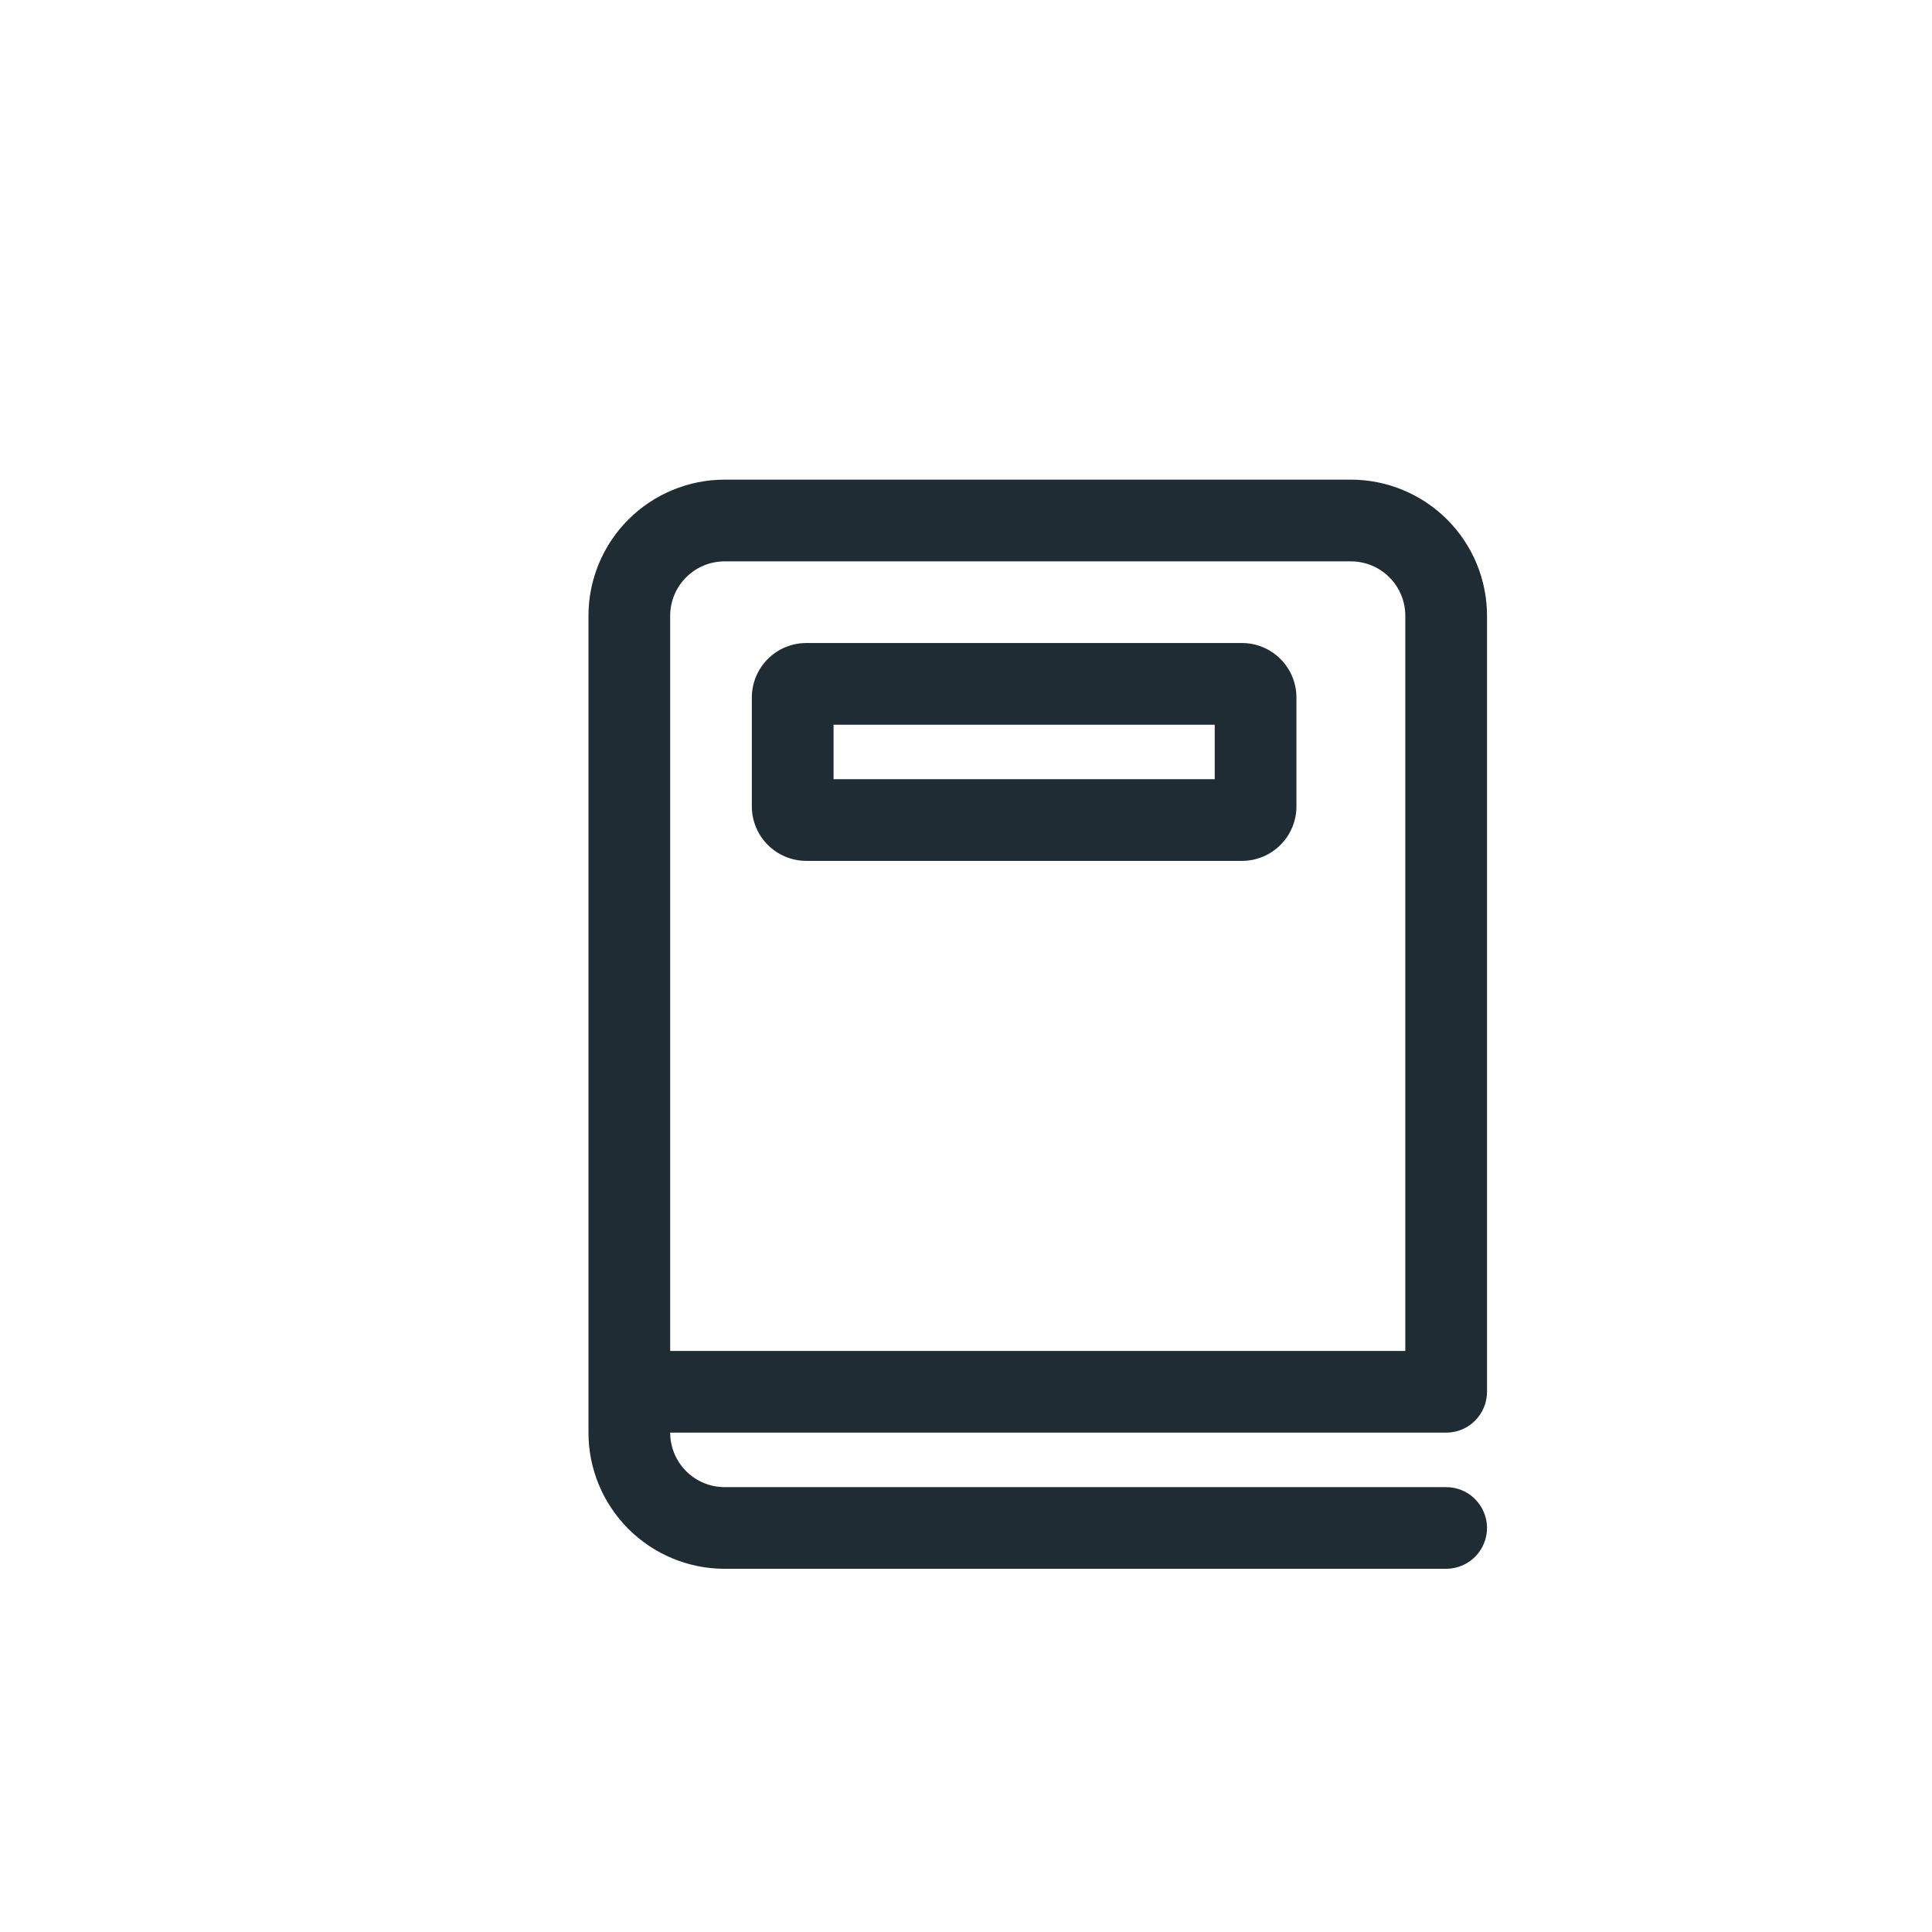 <?xml version="1.0" encoding="UTF-8"?> <svg xmlns="http://www.w3.org/2000/svg" width="34" height="34" viewBox="0 0 34 34" fill="none"><g filter="url(#filter0_i_18373_819)"><rect width="34" height="34" rx="4" fill="white" fill-opacity="0.1"></rect><path d="M12.231 11.275C12.231 11.021 12.332 10.777 12.512 10.597C12.692 10.417 12.936 10.316 13.19 10.316H20.856C21.111 10.316 21.354 10.417 21.534 10.597C21.714 10.777 21.815 11.021 21.815 11.275V13.191C21.815 13.446 21.714 13.689 21.534 13.869C21.354 14.049 21.111 14.15 20.856 14.15H13.19C12.936 14.15 12.692 14.049 12.512 13.869C12.332 13.689 12.231 13.446 12.231 13.191V11.275ZM13.669 12.712H20.377V11.754H13.669V12.712Z" fill="#1F2C33"></path><path d="M9.356 9.837C9.356 9.202 9.609 8.592 10.058 8.143C10.508 7.694 11.117 7.441 11.752 7.441H22.773C23.088 7.441 23.399 7.503 23.69 7.624C23.981 7.744 24.245 7.921 24.467 8.143C24.69 8.366 24.866 8.63 24.987 8.92C25.107 9.211 25.169 9.523 25.169 9.837V23.494C25.169 23.684 25.093 23.867 24.958 24.002C24.824 24.137 24.641 24.212 24.45 24.212H10.794C10.794 24.466 10.895 24.71 11.075 24.89C11.254 25.07 11.498 25.171 11.752 25.171H24.45C24.641 25.171 24.824 25.246 24.958 25.381C25.093 25.516 25.169 25.699 25.169 25.889C25.169 26.08 25.093 26.263 24.958 26.398C24.824 26.532 24.641 26.608 24.45 26.608H11.752C11.117 26.608 10.508 26.356 10.058 25.906C9.609 25.457 9.356 24.848 9.356 24.212V9.837ZM10.794 22.775H23.731V9.837C23.731 9.583 23.631 9.339 23.451 9.16C23.271 8.98 23.027 8.879 22.773 8.879H11.752C11.498 8.879 11.254 8.98 11.075 9.16C10.895 9.339 10.794 9.583 10.794 9.837V22.775Z" fill="#1F2C33"></path></g><defs><filter id="filter0_i_18373_819" x="0" y="0" width="35" height="35" color-interpolation-filters="sRGB"><feFlood flood-opacity="0" result="BackgroundImageFix"></feFlood><feBlend mode="normal" in="SourceGraphic" in2="BackgroundImageFix" result="shape"></feBlend><feColorMatrix in="SourceAlpha" type="matrix" values="0 0 0 0 0 0 0 0 0 0 0 0 0 0 0 0 0 0 127 0" result="hardAlpha"></feColorMatrix><feMorphology radius="2" operator="dilate" in="SourceAlpha" result="effect1_innerShadow_18373_819"></feMorphology><feOffset dx="1" dy="1"></feOffset><feGaussianBlur stdDeviation="3"></feGaussianBlur><feComposite in2="hardAlpha" operator="arithmetic" k2="-1" k3="1"></feComposite><feColorMatrix type="matrix" values="0 0 0 0 1 0 0 0 0 1 0 0 0 0 1 0 0 0 0.2 0"></feColorMatrix><feBlend mode="normal" in2="shape" result="effect1_innerShadow_18373_819"></feBlend></filter></defs></svg> 